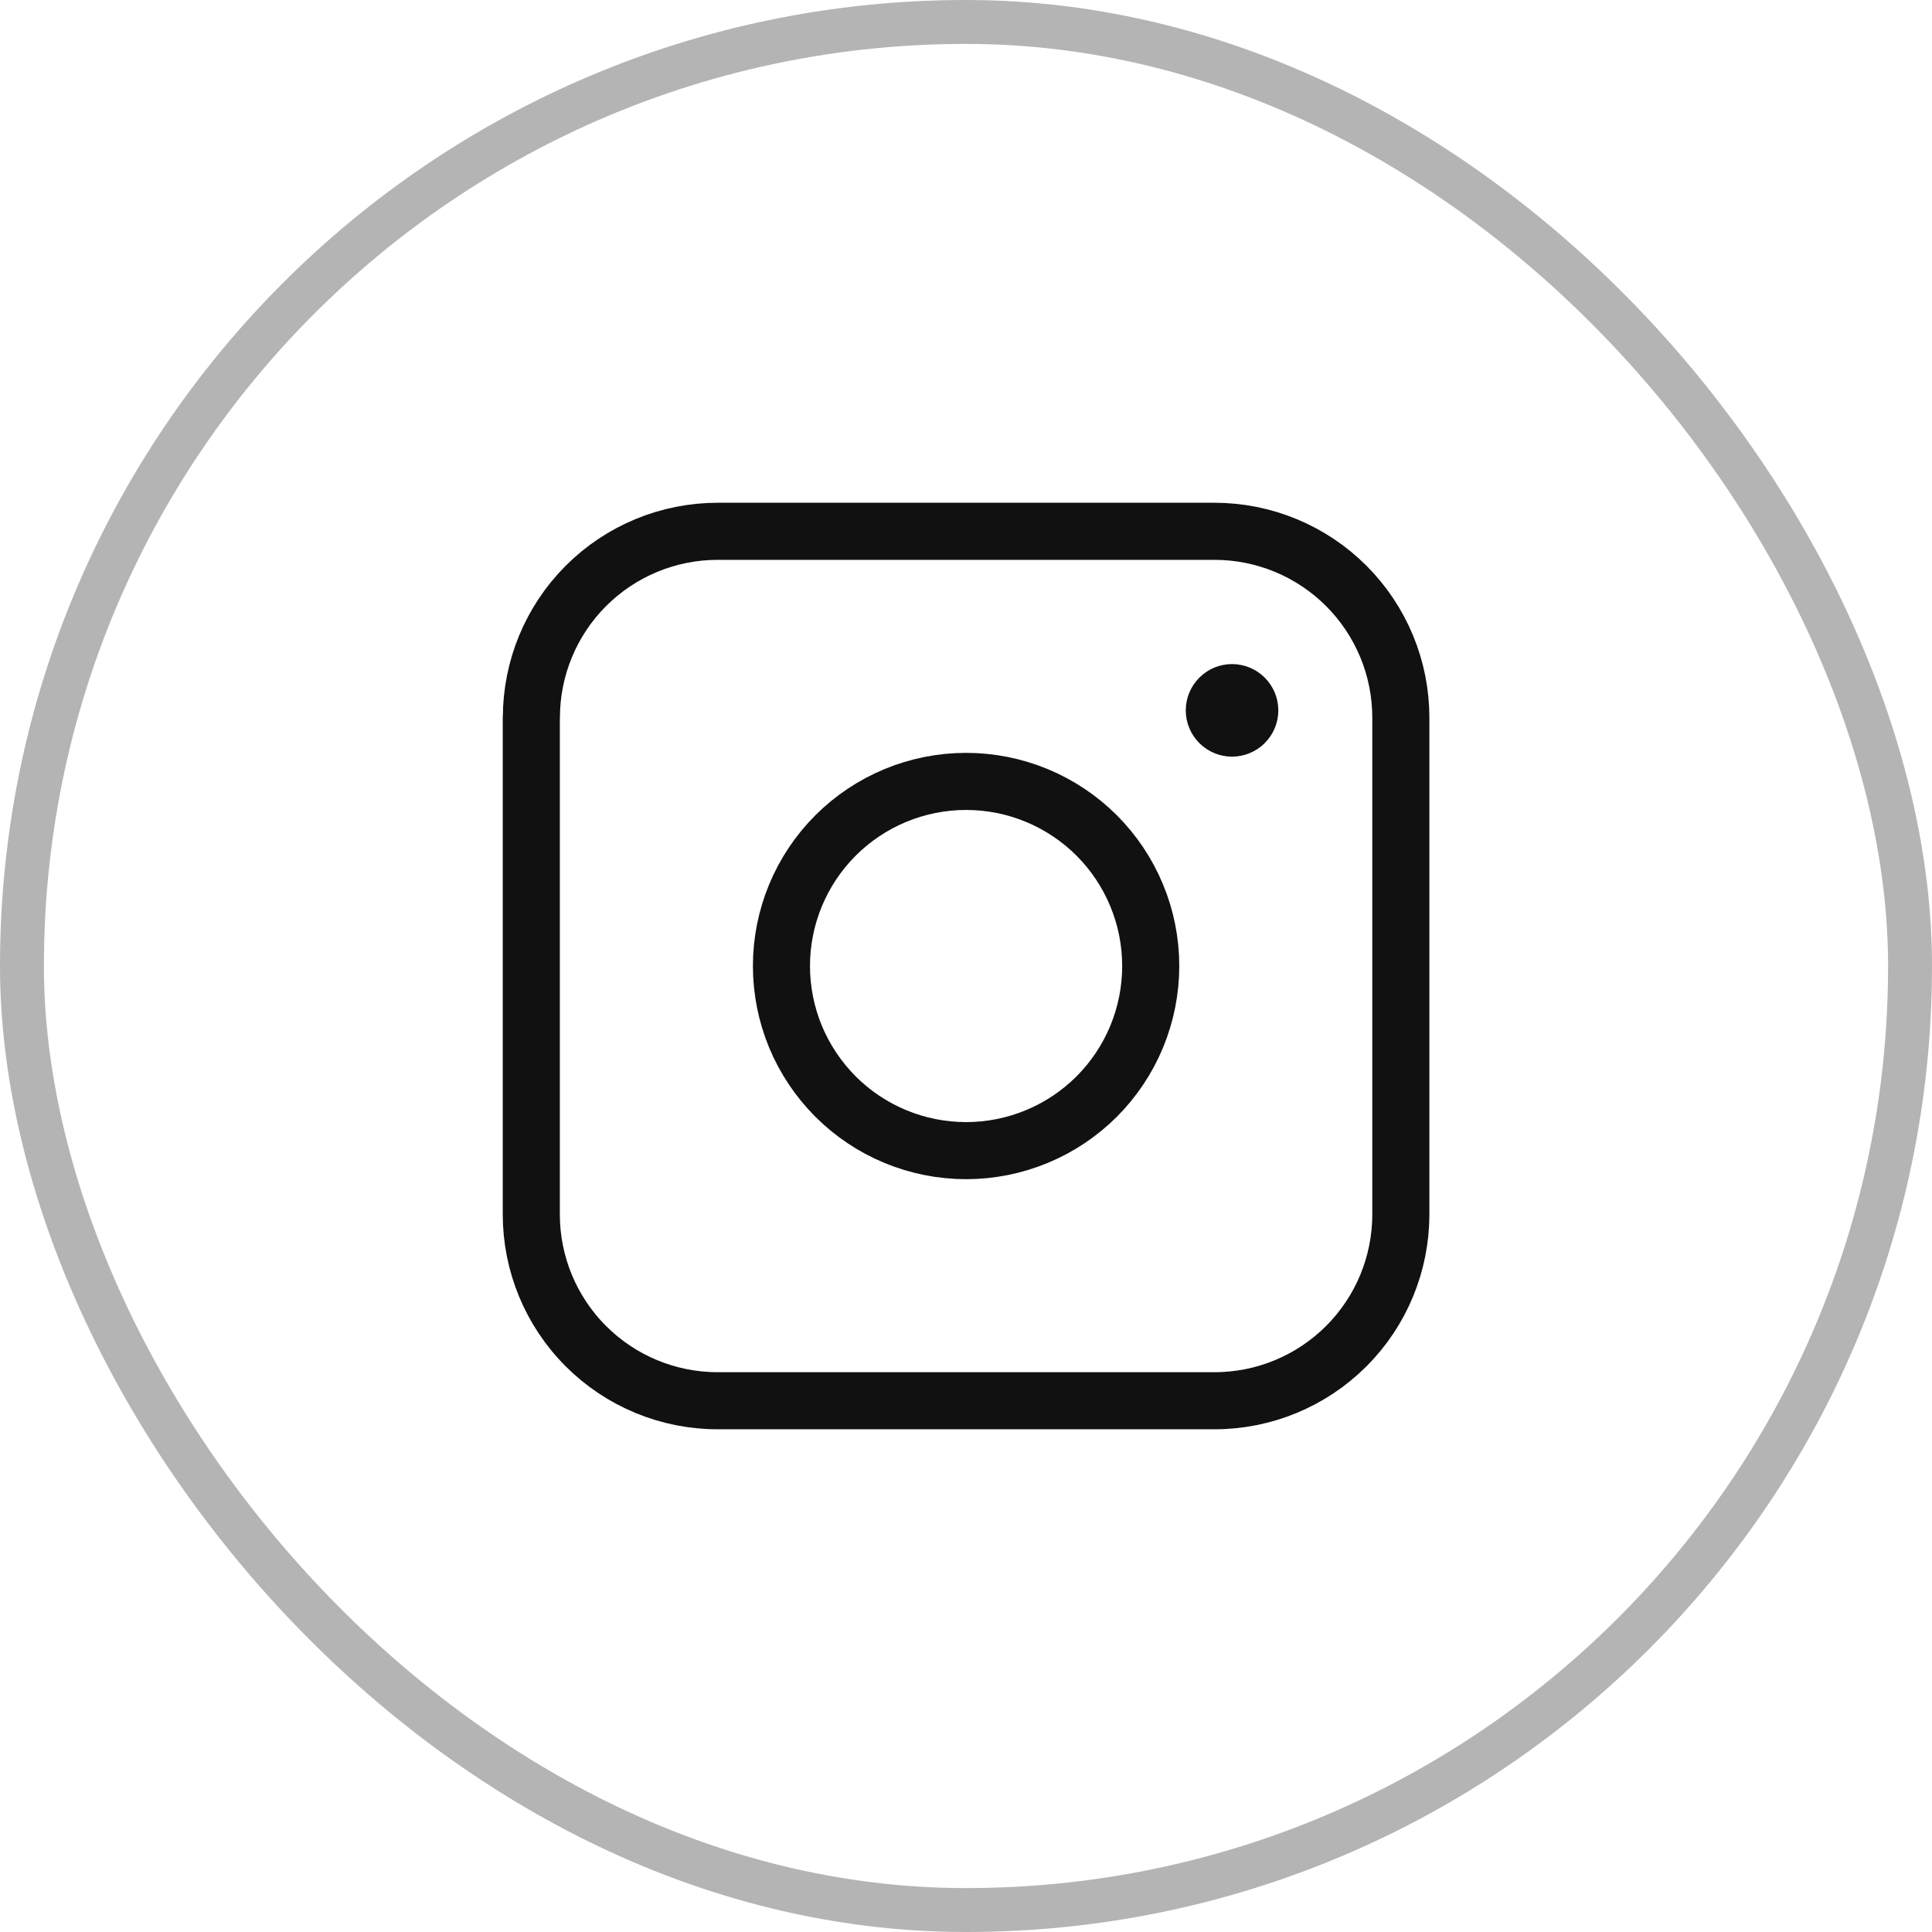 <svg width="44" height="44" viewBox="0 0 44 44" fill="none" xmlns="http://www.w3.org/2000/svg">
<g id="instagram">
<rect x="0.5" y="0.5" width="43" height="43" rx="21.5" stroke="#B4B4B4"/>
<g id="Group">
<path id="Vector" d="M28.059 17.232C27.779 17.232 27.511 17.121 27.314 16.923C27.116 16.726 27.005 16.458 27.005 16.178C27.005 15.899 27.116 15.631 27.314 15.433C27.511 15.235 27.779 15.124 28.059 15.124M28.059 17.232C28.338 17.232 28.606 17.121 28.804 16.923C29.002 16.726 29.113 16.458 29.113 16.178C29.113 15.899 29.002 15.631 28.804 15.433C28.606 15.235 28.338 15.124 28.059 15.124" fill="#111111"/>
<path id="Vector_2" d="M12.102 16.343C12.102 15.217 12.549 14.138 13.344 13.343C14.14 12.547 15.219 12.1 16.345 12.1H27.66C28.217 12.1 28.769 12.21 29.283 12.423C29.798 12.636 30.266 12.949 30.66 13.343C31.054 13.737 31.366 14.204 31.58 14.719C31.793 15.234 31.903 15.786 31.903 16.343V27.658C31.903 28.783 31.456 29.863 30.66 30.658C29.864 31.454 28.785 31.901 27.66 31.901H16.343C15.218 31.901 14.139 31.454 13.343 30.658C12.547 29.863 12.1 28.783 12.1 27.658V16.341L12.102 16.343Z" stroke="#111111" stroke-width="1.3" stroke-linecap="round" stroke-linejoin="round"/>
<path id="Vector_3" d="M17.797 22C17.797 22.553 17.906 23.099 18.117 23.61C18.329 24.12 18.639 24.583 19.029 24.974C19.419 25.364 19.883 25.674 20.393 25.885C20.903 26.096 21.45 26.205 22.002 26.205C22.554 26.205 23.101 26.096 23.611 25.885C24.122 25.674 24.585 25.364 24.976 24.974C25.366 24.583 25.676 24.12 25.887 23.61C26.098 23.099 26.207 22.553 26.207 22C26.207 20.885 25.764 19.816 24.976 19.027C24.187 18.239 23.117 17.796 22.002 17.796C20.887 17.796 19.817 18.239 19.029 19.027C18.24 19.816 17.797 20.885 17.797 22Z" stroke="#111111" stroke-width="1.3" stroke-linecap="round" stroke-linejoin="round"/>
</g>
</g>
</svg>
